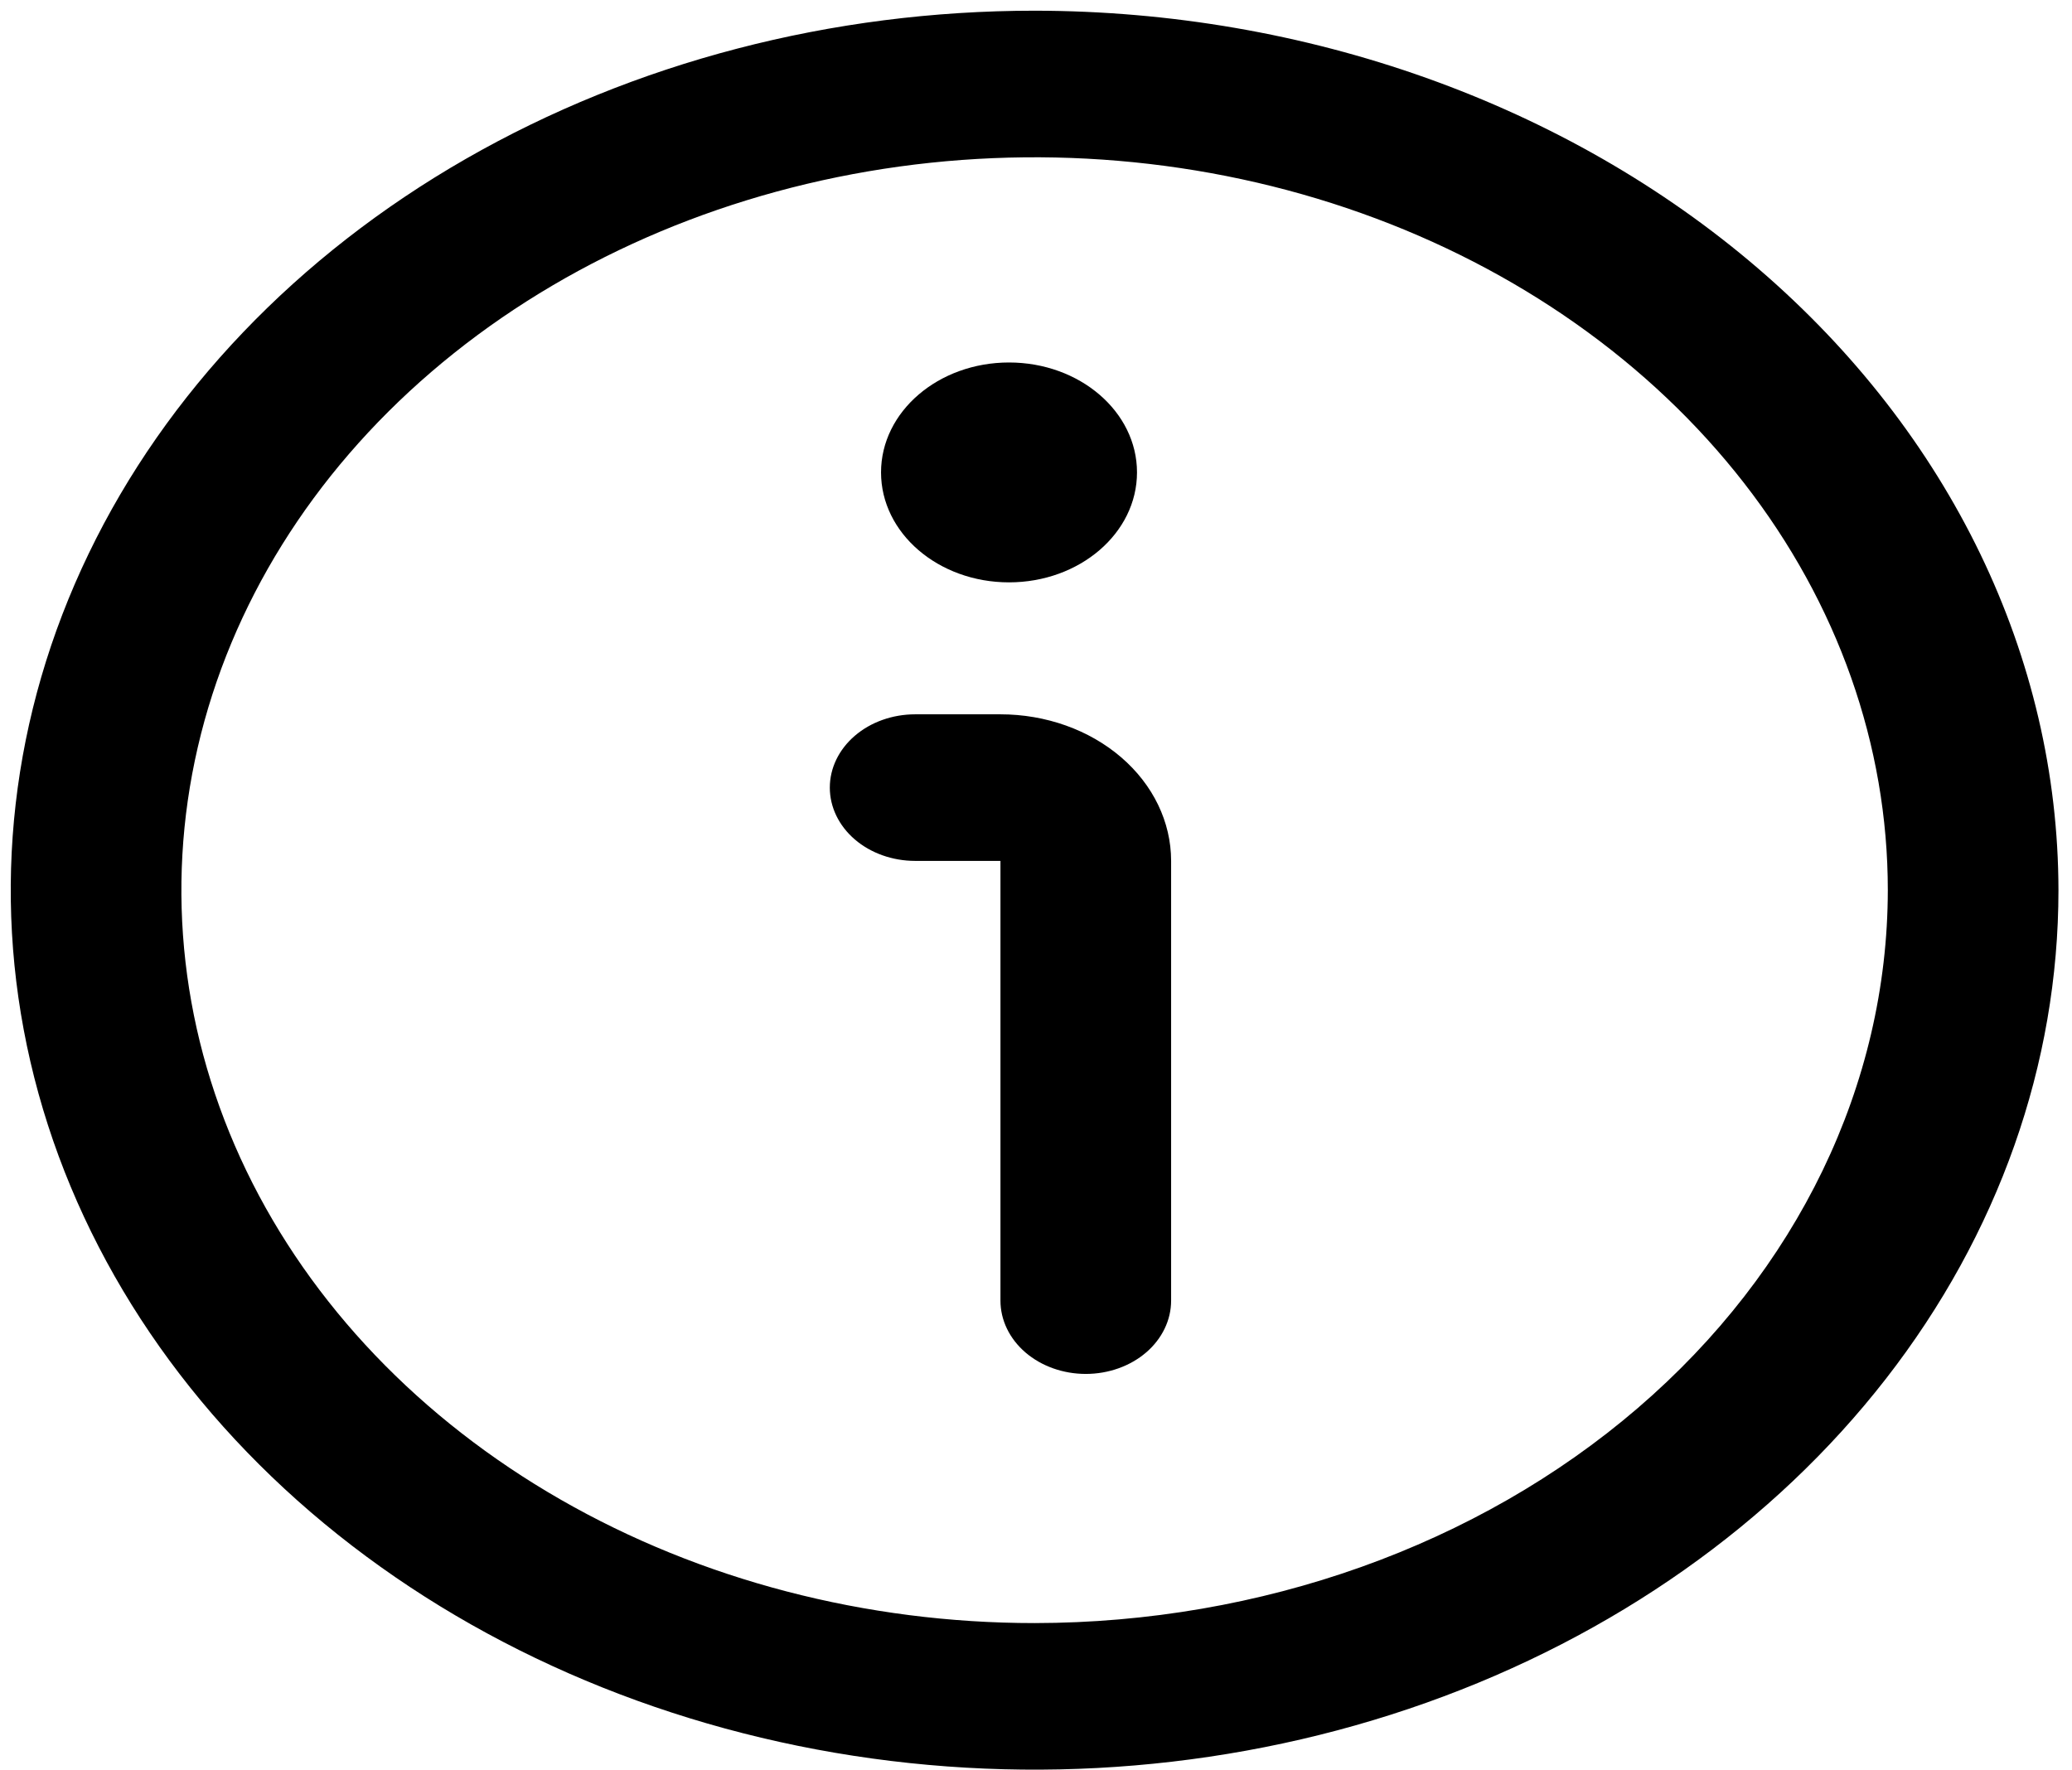 <svg xmlns="http://www.w3.org/2000/svg" width="110" height="94" viewBox="0 0 110 94" fill="none"><path d="M53.567 30.922C57.32 30.922 60.362 28.308 60.362 25.084C60.362 21.86 57.32 19.247 53.567 19.247C49.815 19.247 46.773 21.86 46.773 25.084C46.773 28.308 49.815 30.922 53.567 30.922Z" fill="black"></path><path d="M53.113 37.929H48.584C47.383 37.929 46.23 38.339 45.381 39.069C44.531 39.799 44.054 40.789 44.054 41.821C44.054 42.853 44.531 43.843 45.381 44.573C46.23 45.302 47.383 45.712 48.584 45.712H53.113V69.062C53.113 70.094 53.591 71.084 54.44 71.814C55.29 72.543 56.442 72.953 57.643 72.953C58.844 72.953 59.996 72.543 60.846 71.814C61.695 71.084 62.173 70.094 62.173 69.062V45.712C62.173 43.648 61.218 41.669 59.519 40.209C57.82 38.749 55.516 37.929 53.113 37.929Z" fill="black"></path><path d="M54.925 0.568C44.175 0.568 33.666 3.307 24.727 8.438C15.789 13.57 8.822 20.863 4.708 29.396C0.594 37.929 -0.483 47.319 1.615 56.377C3.712 65.436 8.889 73.757 16.49 80.288C24.092 86.819 33.777 91.266 44.321 93.068C54.865 94.87 65.794 93.945 75.726 90.411C85.658 86.876 94.148 80.891 100.12 73.211C106.093 65.532 109.281 56.503 109.281 47.267C109.265 34.886 103.533 23.016 93.343 14.261C83.153 5.506 69.337 0.582 54.925 0.568ZM54.925 86.183C45.967 86.183 37.209 83.9 29.76 79.624C22.311 75.348 16.506 69.27 13.077 62.159C9.649 55.048 8.752 47.224 10.5 39.675C12.247 32.126 16.561 25.192 22.896 19.75C29.231 14.307 37.302 10.601 46.089 9.099C54.875 7.598 63.983 8.368 72.26 11.314C80.536 14.259 87.611 19.247 92.588 25.647C97.565 32.046 100.222 39.57 100.222 47.267C100.208 57.585 95.432 67.476 86.94 74.772C78.448 82.068 66.935 86.171 54.925 86.183Z" fill="black"></path></svg>